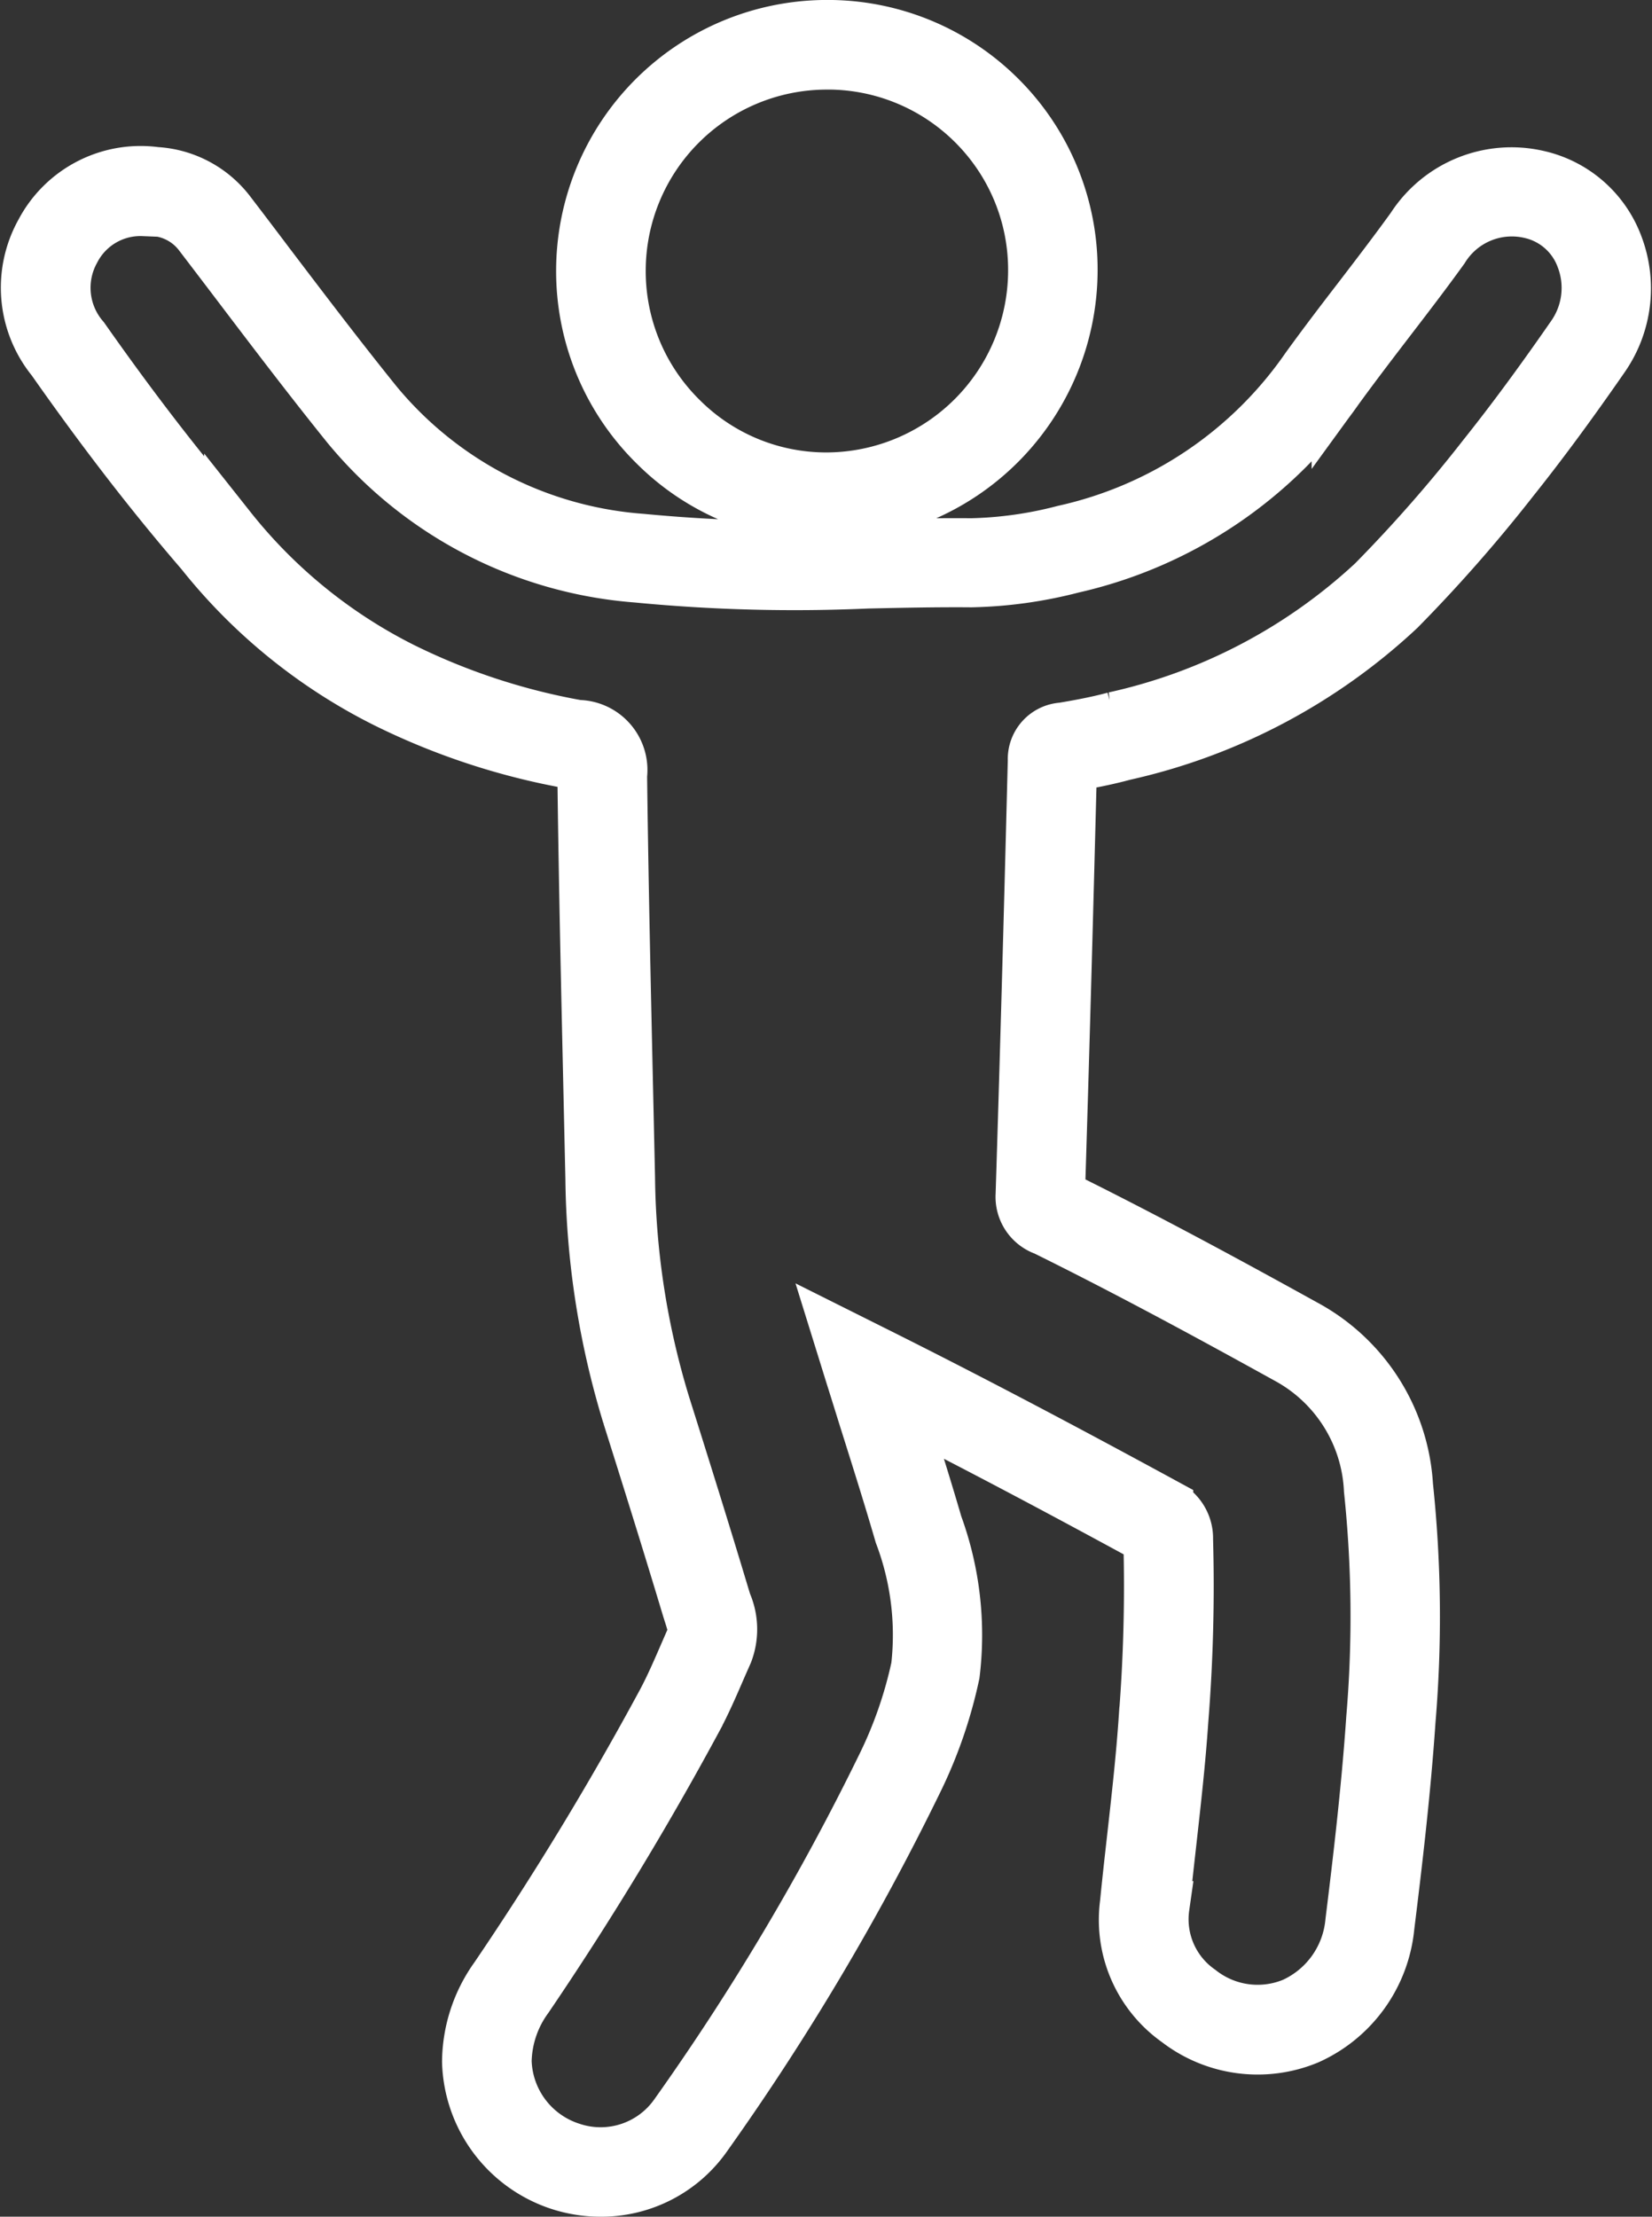 <svg xmlns="http://www.w3.org/2000/svg" width="47.862" height="64.203" viewBox="0 0 47.862 64.203"><rect x="0" y="0" width="47.862" height="64.203" fill="#333333" stroke="none"/><defs><style>.a{fill:#fff;stroke:#fff;stroke-width:1.5px;}</style></defs><g transform="translate(-164.229 -3490.25)"><path class="a" d="M-401.738,319.475a3.851,3.851,0,0,1-1.183-.186,3.846,3.846,0,0,1-2.658-3.551,4.262,4.262,0,0,1,.806-2.455,91.993,91.993,0,0,0,4.849-7.986c.226-.426.416-.863.617-1.326.076-.175.152-.35.23-.525s.023-.355-.077-.666c-.018-.057-.037-.114-.054-.171-.575-1.914-1.17-3.811-1.727-5.577a24.333,24.333,0,0,1-1.071-6.88l-.056-2.515c-.068-3-.138-6.094-.175-9.143a.652.652,0,0,0-.04-.293s-.036-.037-.284-.074a19.963,19.963,0,0,1-5.374-1.758,15.911,15.911,0,0,1-5.368-4.343c-1.428-1.655-2.839-3.48-4.313-5.58a3.31,3.31,0,0,1-.323-3.71,3.254,3.254,0,0,1,3.318-1.706,2.9,2.9,0,0,1,2.128,1.123q.572.747,1.139,1.5c1.013,1.333,2.059,2.711,3.127,4.035a11.01,11.01,0,0,0,7.675,3.964,46.57,46.57,0,0,0,6.517.165c1-.021,2.026-.044,3.043-.035a11.559,11.559,0,0,0,2.68-.379,11.6,11.6,0,0,0,7.037-4.733c.489-.676,1-1.346,1.5-1.995.517-.674,1.051-1.371,1.554-2.068a3.421,3.421,0,0,1,3.642-1.482,3.188,3.188,0,0,1,2.289,1.986,3.505,3.505,0,0,1-.393,3.266c-.956,1.379-1.789,2.507-2.62,3.548a43.775,43.775,0,0,1-3.288,3.742,17.126,17.126,0,0,1-7.983,4.211c-.527.144-1.065.244-1.53.323-.121,4.754-.232,8.71-.349,12.439l.058.029.045.022c2.509,1.241,4.958,2.575,7.023,3.717a5.655,5.655,0,0,1,2.959,4.643,36.09,36.09,0,0,1,.072,6.822c-.141,2.075-.39,4.163-.612,5.957a3.972,3.972,0,0,1-2.326,3.235,3.812,3.812,0,0,1-3.793-.5,3.593,3.593,0,0,1-1.492-3.41c.063-.64.135-1.28.207-1.919.127-1.131.259-2.3.337-3.449a47.92,47.92,0,0,0,.135-5.134c0-.028,0-.048,0-.062h0c-2.691-1.467-5.011-2.693-7.2-3.8l.071.225c.342,1.085.665,2.11.969,3.154a9.333,9.333,0,0,1,.5,4.336,13.349,13.349,0,0,1-1.1,3.161,72.6,72.6,0,0,1-6.071,10.213A3.7,3.7,0,0,1-401.738,319.475Zm-13.243-57.364a2.154,2.154,0,0,0-2,1.162,2.229,2.229,0,0,0,.264,2.545c1.453,2.069,2.842,3.866,4.246,5.494a14.889,14.889,0,0,0,5,4.065,18.96,18.96,0,0,0,5.075,1.668,1.279,1.279,0,0,1,1.258,1.436c.037,3.043.107,6.138.174,9.132l.056,2.516a23.25,23.25,0,0,0,1.021,6.575c.558,1.769,1.154,3.67,1.731,5.591.015.05.031.1.047.151a1.915,1.915,0,0,1,.034,1.449c-.076.171-.151.342-.226.514-.2.462-.408.939-.654,1.4a93.071,93.071,0,0,1-4.906,8.08,3.21,3.21,0,0,0-.622,1.834,2.738,2.738,0,0,0,1.9,2.522,2.651,2.651,0,0,0,3.013-.982,71.738,71.738,0,0,0,5.983-10.057,12.4,12.4,0,0,0,1.017-2.906,8.2,8.2,0,0,0-.48-3.831c-.3-1.033-.621-2.052-.961-3.131-.151-.478-.3-.964-.458-1.462l-.381-1.226,1.148.574c2.541,1.27,5.206,2.669,8.386,4.4a1.074,1.074,0,0,1,.575.979,48.89,48.89,0,0,1-.137,5.252c-.079,1.174-.213,2.355-.341,3.5-.071.635-.143,1.269-.206,1.9a2.519,2.519,0,0,0,1.052,2.421,2.694,2.694,0,0,0,2.711.374,2.889,2.889,0,0,0,1.673-2.364c.22-1.78.466-3.85.606-5.9a35.094,35.094,0,0,0-.067-6.613,4.585,4.585,0,0,0-2.4-3.821c-2.054-1.136-4.488-2.463-6.978-3.694l-.039-.019a1.007,1.007,0,0,1-.674-1.017c.119-3.765.231-7.762.353-12.577a.888.888,0,0,1,.836-.925c.455-.076.988-.173,1.5-.311a16.105,16.105,0,0,0,7.5-3.932,41.987,41.987,0,0,0,3.2-3.648c.815-1.022,1.634-2.13,2.576-3.489a2.412,2.412,0,0,0,.271-2.248,2.081,2.081,0,0,0-1.514-1.314h0a2.342,2.342,0,0,0-2.509,1.055c-.512.711-1.052,1.414-1.574,2.094-.493.643-1,1.307-1.483,1.971a12.817,12.817,0,0,1-7.678,5.157,12.655,12.655,0,0,1-2.934.407c-1-.009-2.022.014-3.01.035a47.485,47.485,0,0,1-6.671-.172,12.054,12.054,0,0,1-8.4-4.364c-1.077-1.336-2.129-2.72-3.146-4.06q-.567-.747-1.137-1.493a1.808,1.808,0,0,0-1.349-.7Q-414.849,262.112-414.982,262.111Zm19.786,8.856a7.015,7.015,0,0,1-4.972-2.056,7.07,7.07,0,0,1-2.107-5.047,7.1,7.1,0,0,1,7.069-7.093h.018a7.065,7.065,0,0,1,5.027,2.066,7.045,7.045,0,0,1,2.074,5.025,7.125,7.125,0,0,1-7.058,7.1h-.051Zm.009-13.1h-.015a6,6,0,0,0-5.977,6,5.983,5.983,0,0,0,1.784,4.271,5.931,5.931,0,0,0,4.244,1.738h0a6.027,6.027,0,0,0,5.971-6.009,5.959,5.959,0,0,0-1.752-4.251A5.978,5.978,0,0,0-395.187,257.866Z" transform="translate(583.365 3234.228)"/></g></svg>